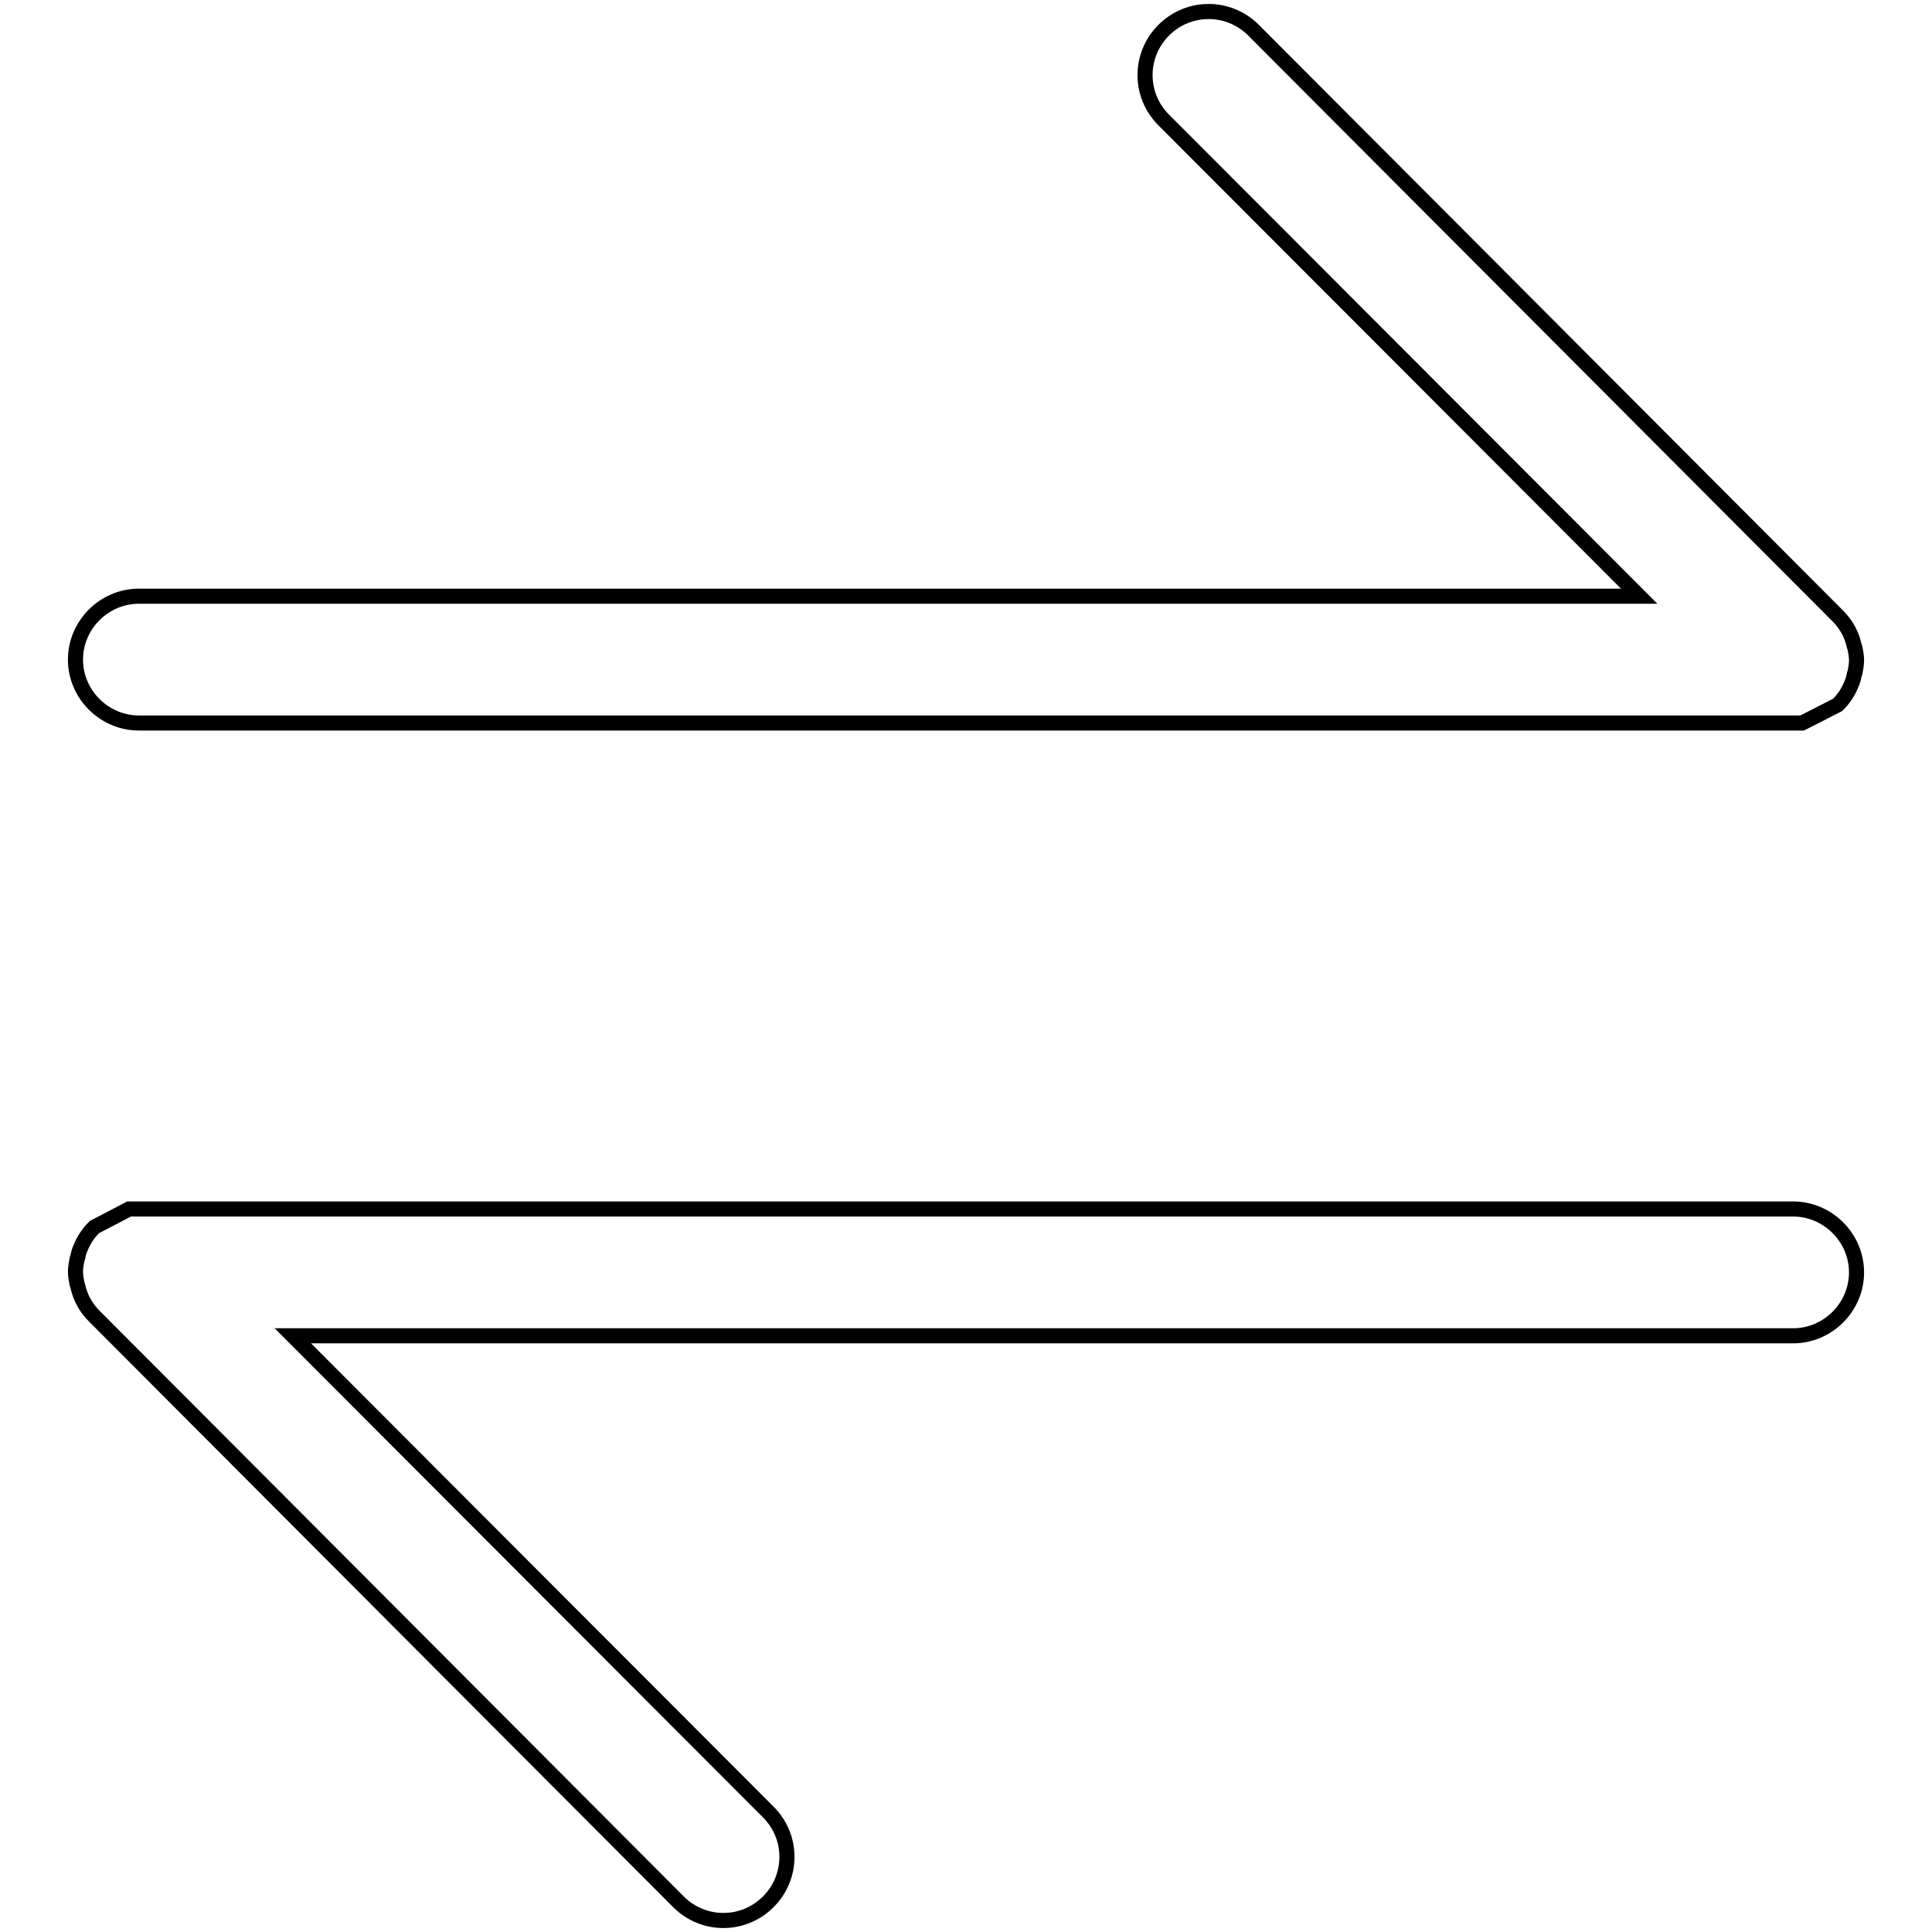 <?xml version="1.0" encoding="utf-8"?>
<!-- Svg Vector Icons : http://www.onlinewebfonts.com/icon -->
<!DOCTYPE svg PUBLIC "-//W3C//DTD SVG 1.1//EN" "http://www.w3.org/Graphics/SVG/1.1/DTD/svg11.dtd">
<svg version="1.1" xmlns="http://www.w3.org/2000/svg" xmlns:xlink="http://www.w3.org/1999/xlink" x="0px" y="0px" viewBox="0 0 256 256" enable-background="new 0 0 256 256" xml:space="preserve">
<g> <path stroke-width="2" fill-opacity="0" stroke="#000000"  d="M243.5,93.4c0.8-0.8,1.4-1.7,1.8-2.7c0,0,0,0,0,0c0.2-0.4,0.3-0.8,0.4-1.3c0-0.1,0.1-0.2,0.1-0.3 c0.1-0.5,0.2-1.1,0.2-1.6c0,0,0,0,0,0c0,0,0,0,0,0c0-0.5-0.1-1.1-0.2-1.6c0-0.1-0.1-0.2-0.1-0.3c-0.1-0.4-0.2-0.8-0.4-1.3 c0,0,0,0,0,0c-0.4-1-1-1.9-1.8-2.7l0,0L166.1,4c-3.3-3.3-8.6-3.3-11.9,0c-3.3,3.3-3.3,8.6,0,11.9L217.2,79H18.4 c-4.6,0-8.4,3.8-8.4,8.4c0,4.6,3.8,8.4,8.4,8.4h220.4L243.5,93.4z M12.5,162.6c-0.8,0.8-1.4,1.7-1.8,2.7c0,0,0,0,0,0 c-0.2,0.4-0.3,0.8-0.4,1.3c0,0.1-0.1,0.2-0.1,0.3c-0.1,0.5-0.2,1.1-0.2,1.6c0,0,0,0,0,0c0,0,0,0,0,0c0,0.5,0.1,1.1,0.2,1.6 c0,0.1,0.1,0.2,0.1,0.3c0.1,0.4,0.2,0.8,0.4,1.3c0,0,0,0,0,0c0.4,1,1,1.9,1.8,2.7l0,0L89.9,252c3.3,3.3,8.6,3.3,11.9,0 c3.3-3.3,3.3-8.6,0-11.9L38.8,177h198.8c4.6,0,8.4-3.8,8.4-8.4c0-4.6-3.8-8.4-8.4-8.4H17.1L12.5,162.6z"/></g>
</svg>